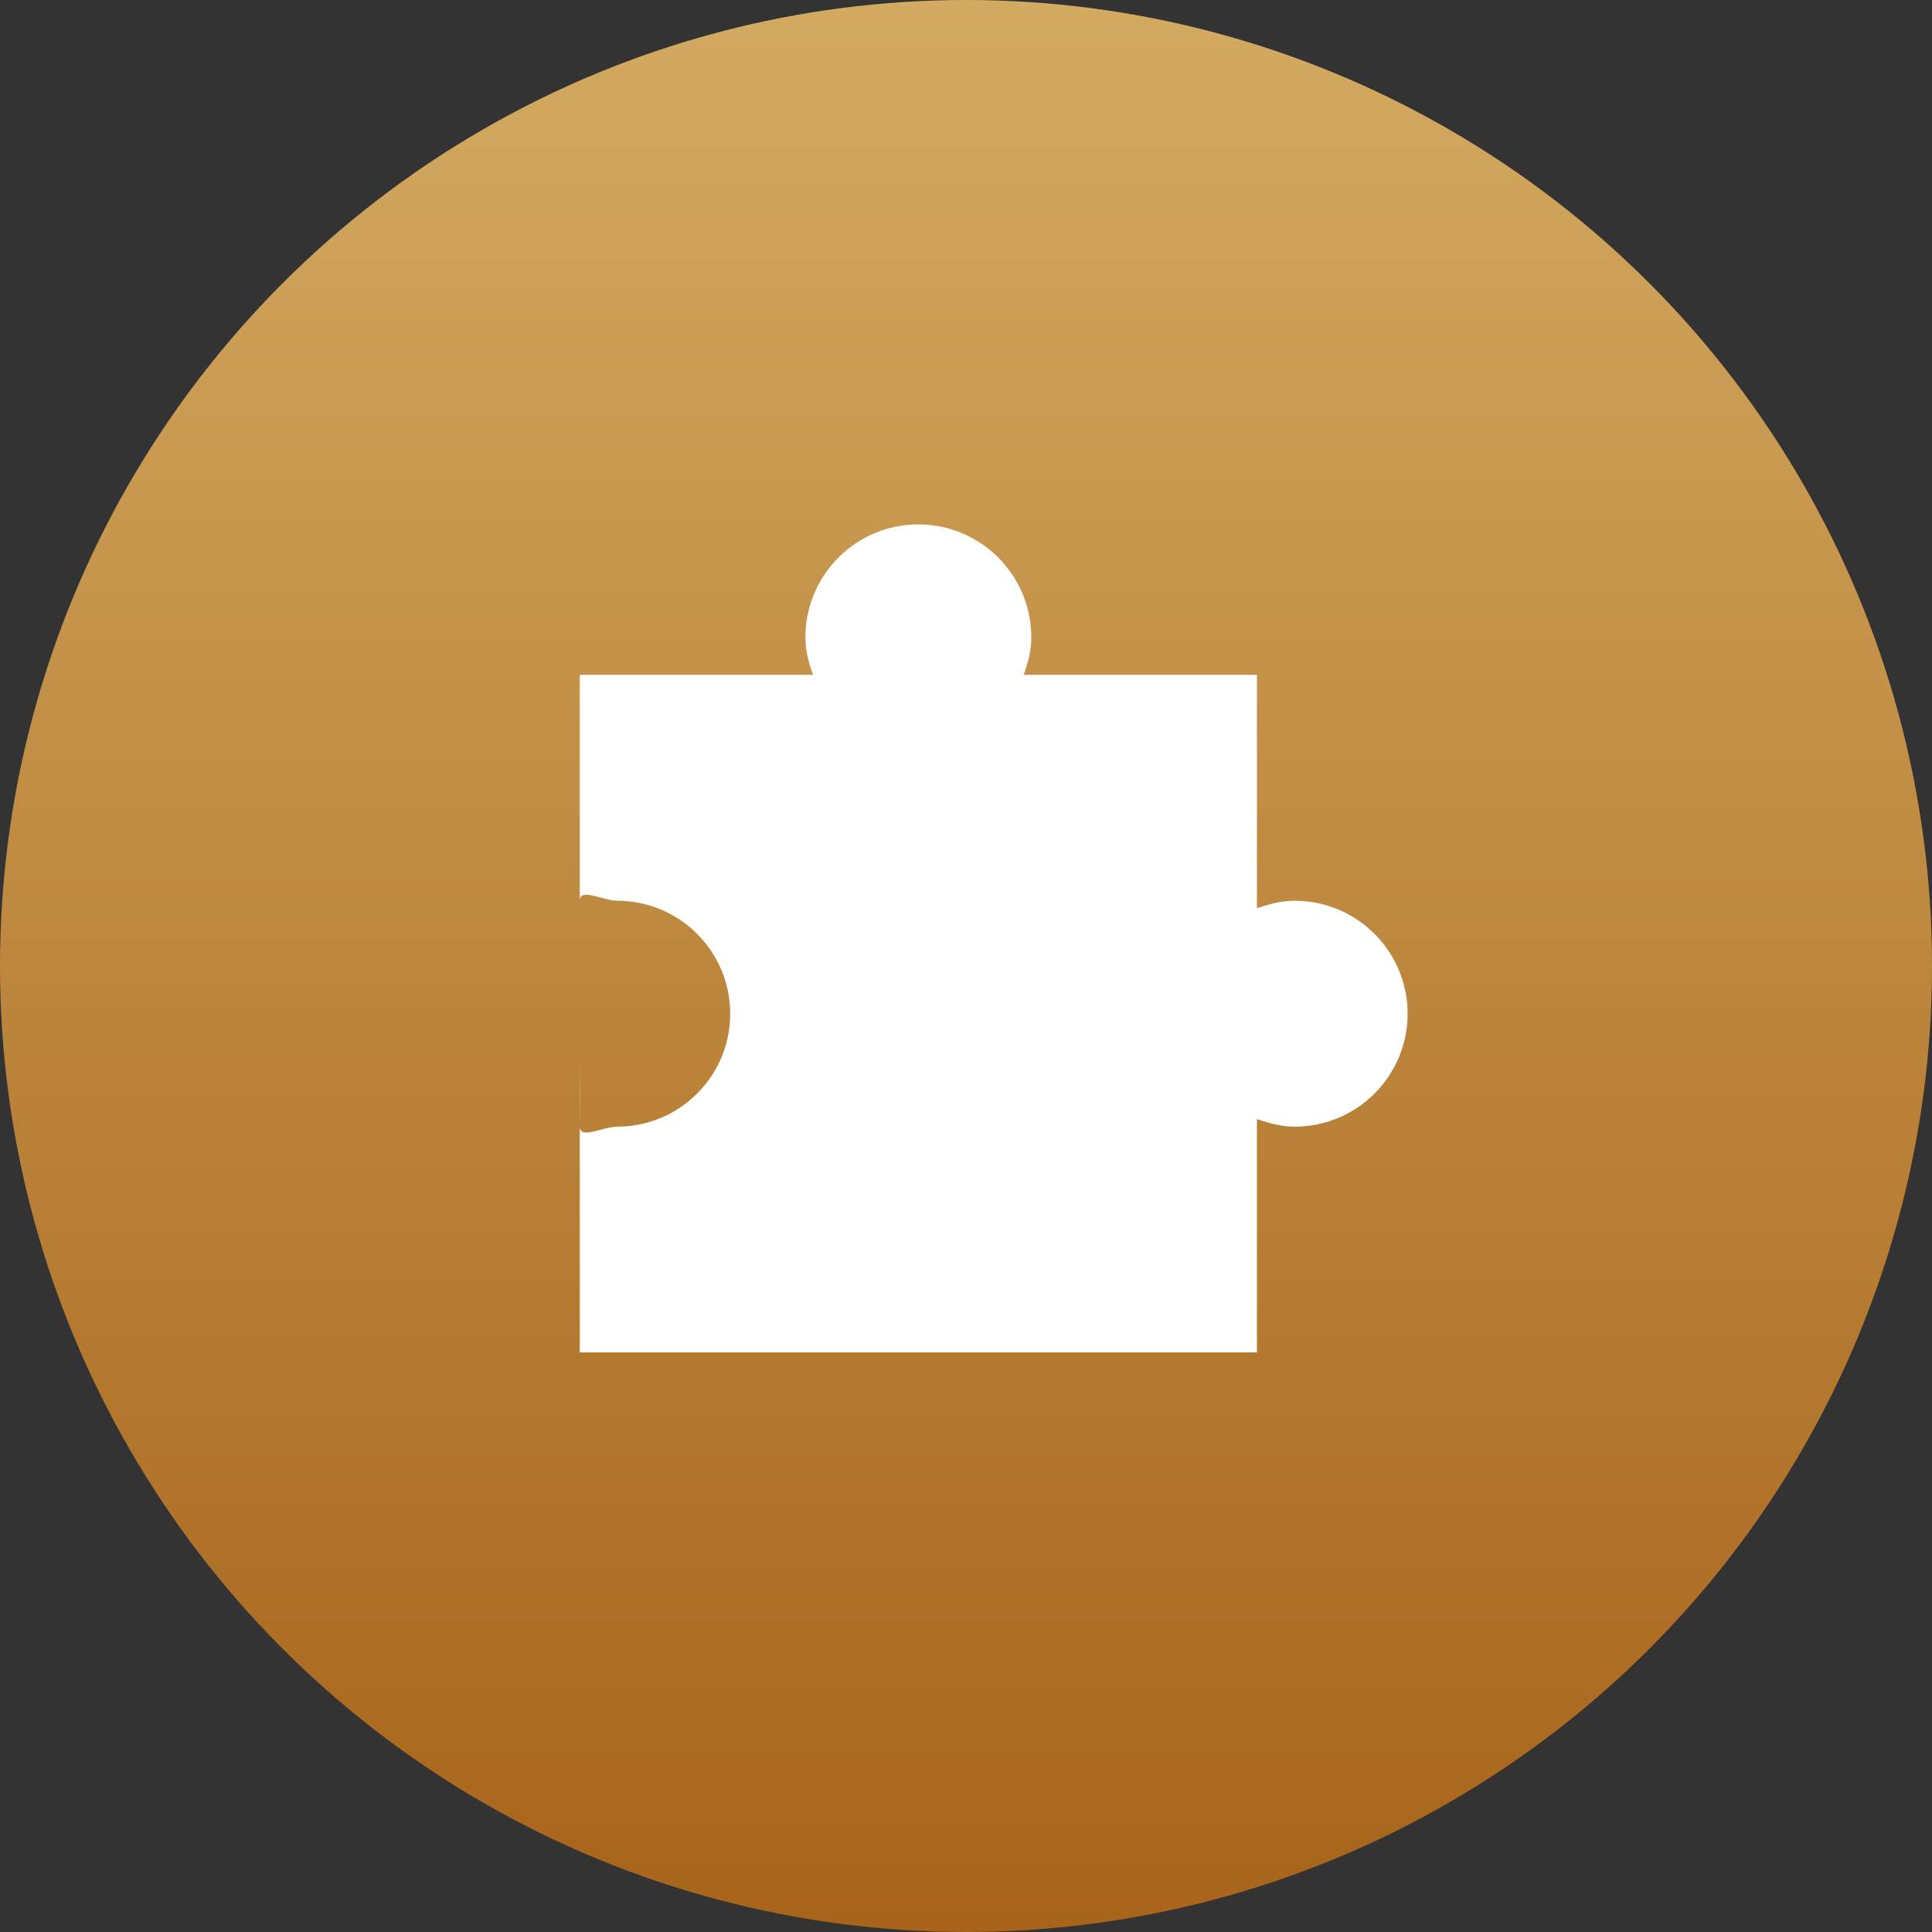 <svg width="70" height="70" viewBox="0 0 70 70" fill="none" xmlns="http://www.w3.org/2000/svg">
<rect x="0" y="0" width="70" height="70" fill="#333333" stroke="none"/>
<circle cx="35" cy="35" r="35" fill="url(#paint0_linear_2319_20)"/>
<path d="M21.006 38.088V40.821C20.993 38.956 21.006 39.838 21.006 38.088ZM46.907 32.636C46.423 32.636 45.973 32.756 45.541 32.911V24.452H37.089C37.244 24.026 37.366 23.578 37.366 23.091C37.366 20.832 35.532 19 33.274 19C31.015 19 29.181 20.832 29.181 23.091C29.181 23.578 29.303 24.026 29.458 24.452H21.006V32.636C21.006 32.146 21.85 32.636 22.364 32.636C24.622 32.636 26.457 34.471 26.457 36.73C26.457 38.988 24.622 40.821 22.364 40.821C21.855 40.821 21.006 41.3 21.006 40.821V49H45.541V40.546C45.973 40.696 46.423 40.821 46.907 40.821C49.168 40.821 51 38.988 51 36.73C51 34.471 49.168 32.636 46.907 32.636Z" fill="white"/>
<defs>
<linearGradient id="paint0_linear_2319_20" x1="35" y1="0" x2="35" y2="70" gradientUnits="userSpaceOnUse">
<stop stop-color="#D3AA61"/>
<stop offset="1" stop-color="#A7641A"/>
</linearGradient>
</defs>
</svg>
